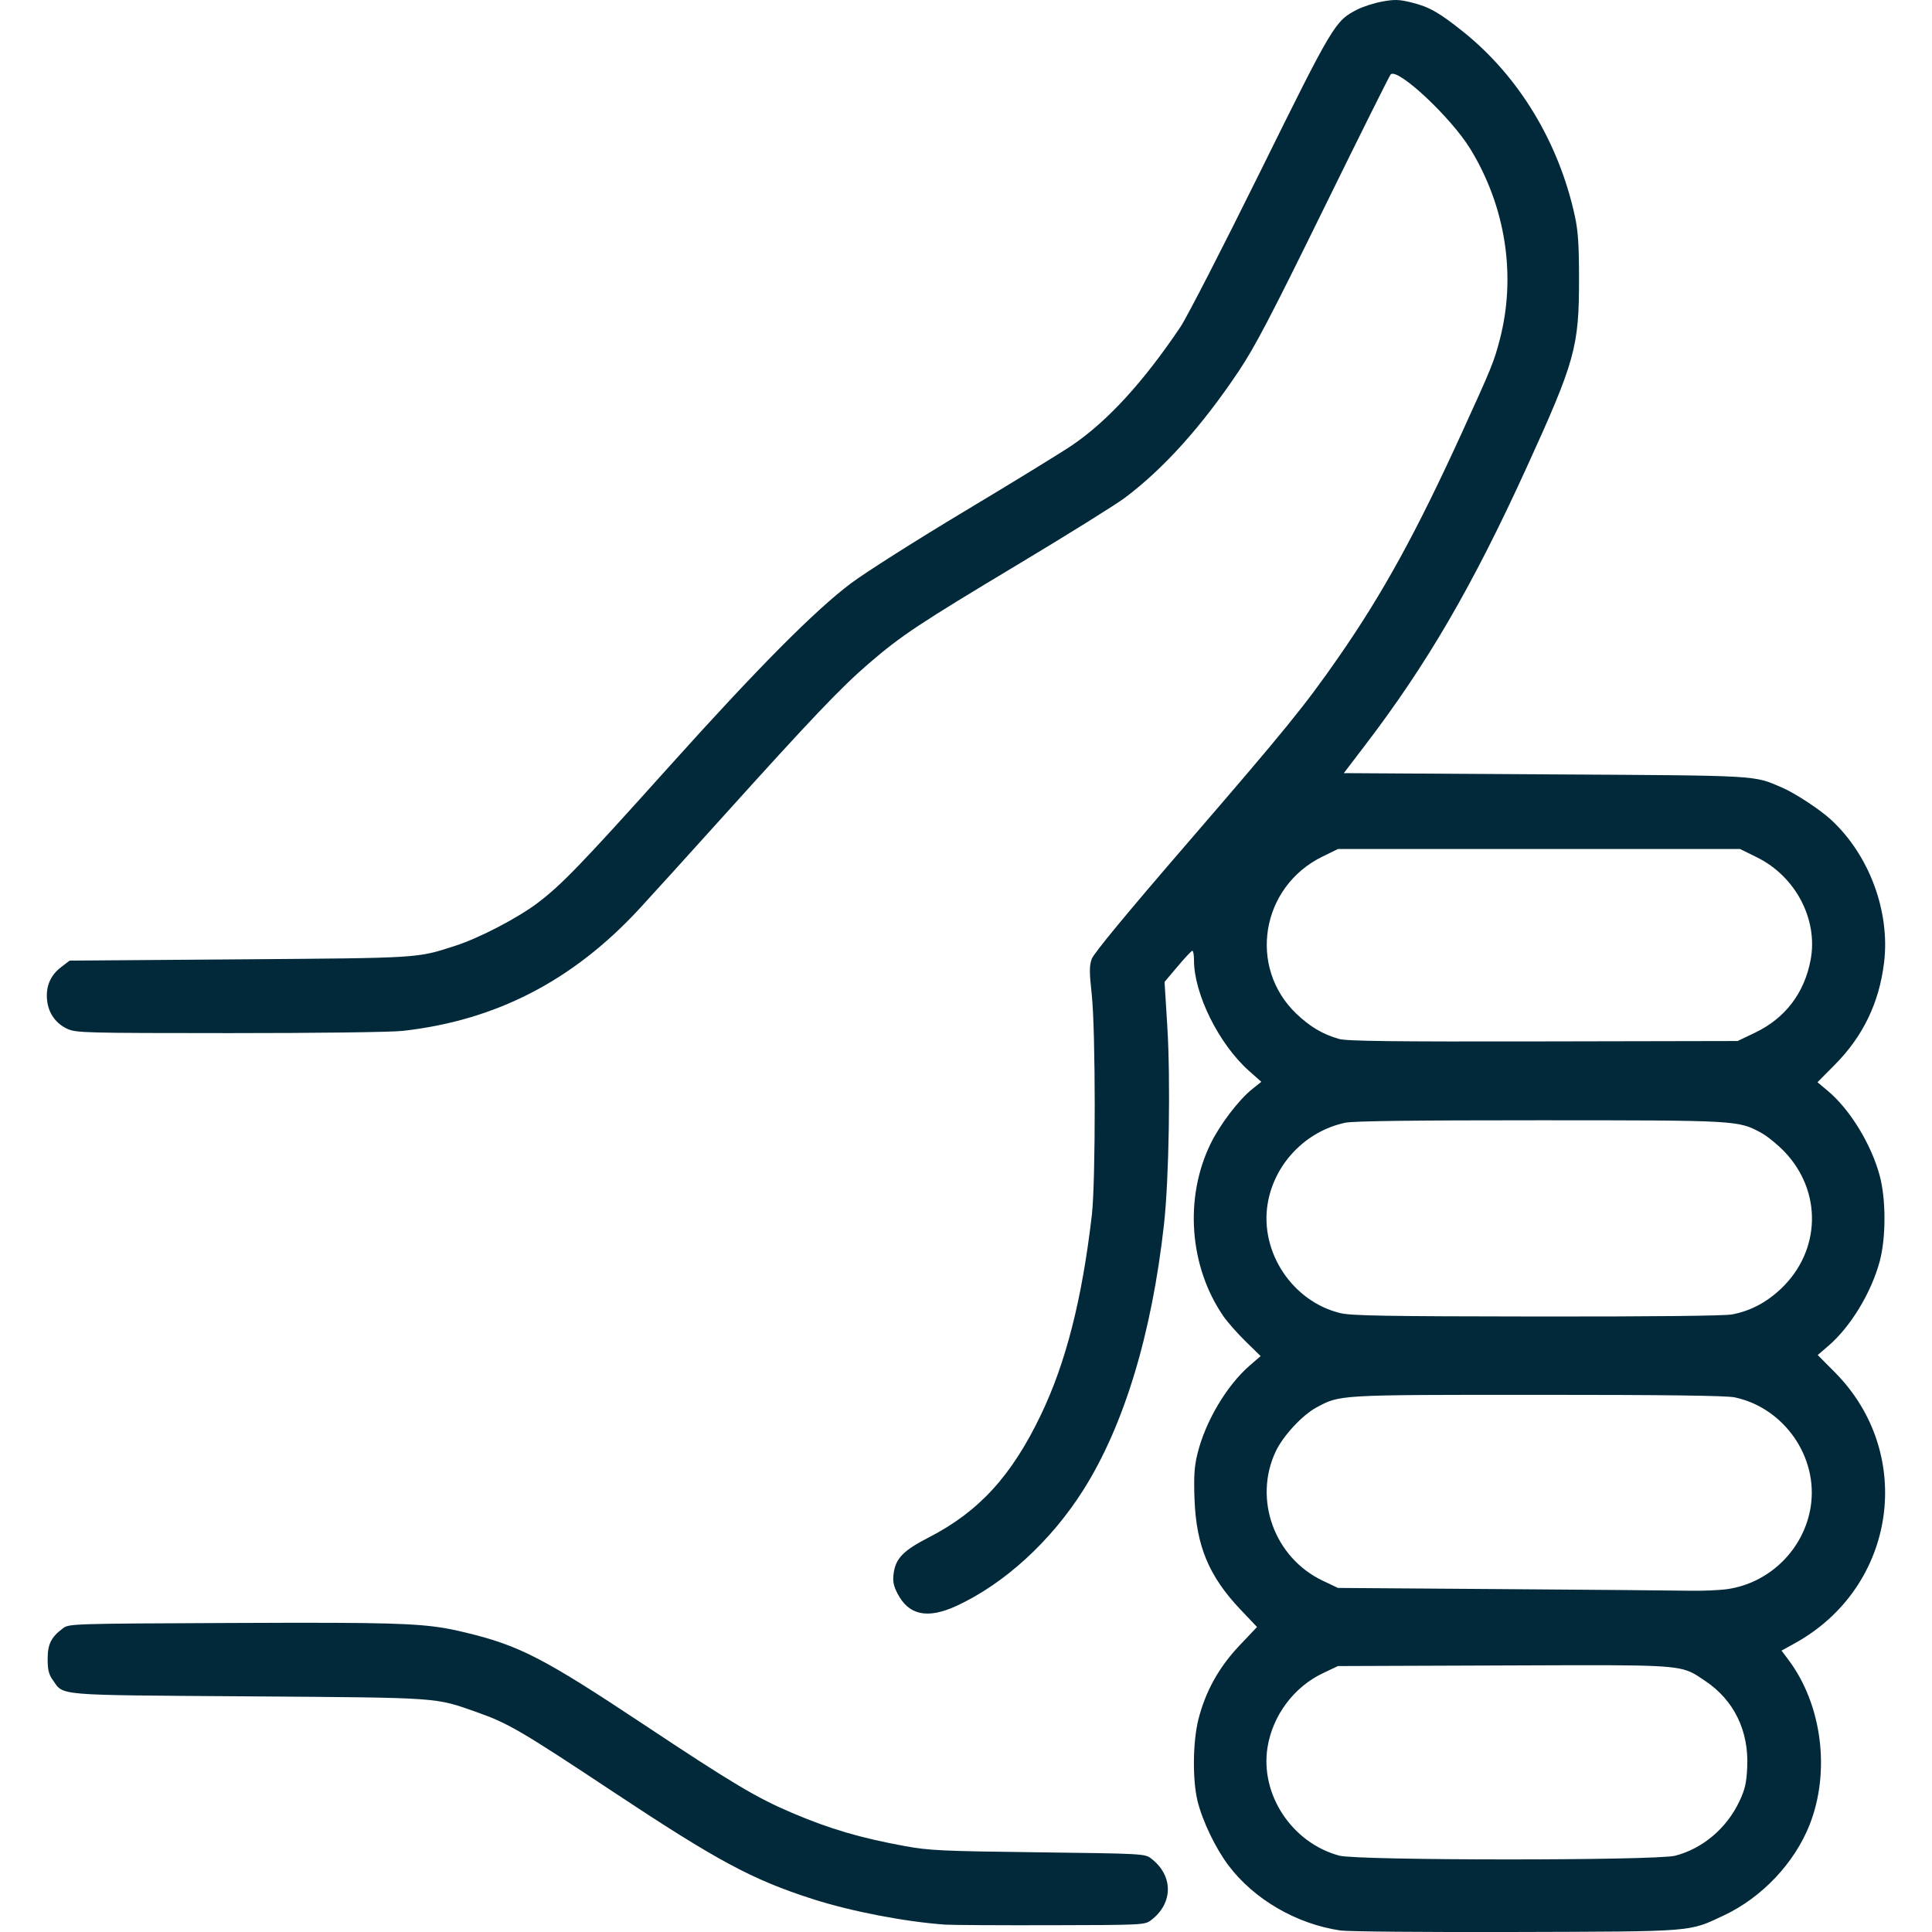 <?xml version="1.0" encoding="UTF-8" standalone="no"?>
<svg
   xmlns:dc="http://purl.org/dc/elements/1.1/"
   xmlns:cc="http://creativecommons.org/ns#"
   xmlns:rdf="http://www.w3.org/1999/02/22-rdf-syntax-ns#"
   xmlns:svg="http://www.w3.org/2000/svg"
   xmlns="http://www.w3.org/2000/svg"
   xml:space="preserve"
   enable-background="new 0 0 42.75 44.907"
   viewBox="0 0 100 100"
   height="100"
   width="100"
   y="0px"
   x="0px"
   id="Layer_1"
   version="1.1"><defs
   id="defs19" />

<path
   d="M 72.3,0.001 C 72.081,-0.006 71.863,0.022 71.541,0.081 71.124,0.158 70.543,0.343 70.249,0.494 69.102,1.082 69,1.252 65.226,8.892 63.291,12.81 61.434,16.424 61.099,16.923 c -1.909,2.841 -3.772,4.876 -5.6,6.118 -0.57,0.387 -3.062,1.916 -5.537,3.399 -2.475,1.483 -5.127,3.164 -5.893,3.735 -1.863,1.39 -4.858,4.407 -9.427,9.495 -4.526,5.04 -5.578,6.133 -6.813,7.066 -1.047,0.79 -3.041,1.826 -4.276,2.222 -2.006,0.643 -1.713,0.625 -11.16,0.698 l -8.789,0.066 -0.438,0.334 c -0.552,0.421 -0.799,0.994 -0.731,1.698 0.065,0.681 0.449,1.226 1.059,1.503 0.447,0.203 0.918,0.215 8.389,0.217 4.544,9.12e-4 8.358,-0.049 8.956,-0.115 4.828,-0.539 8.803,-2.589 12.253,-6.319 0.575,-0.622 2.523,-2.769 4.327,-4.771 4.567,-5.067 6.106,-6.684 7.542,-7.92 1.696,-1.459 2.578,-2.045 7.839,-5.201 2.503,-1.502 4.941,-3.022 5.418,-3.379 2.009,-1.505 3.986,-3.702 5.893,-6.551 0.839,-1.253 1.665,-2.832 4.396,-8.398 1.85,-3.77 3.413,-6.906 3.473,-6.968 0.357,-0.365 3.126,2.225 4.126,3.86 1.828,2.988 2.381,6.555 1.526,9.853 -0.299,1.152 -0.425,1.46 -1.964,4.83 -2.366,5.179 -4.081,8.303 -6.393,11.633 -1.733,2.495 -2.729,3.72 -7.841,9.642 -3.128,3.623 -4.827,5.68 -4.927,5.965 -0.126,0.361 -0.126,0.674 0,1.822 0.204,1.859 0.209,9.695 0.006,11.44 -0.507,4.361 -1.343,7.638 -2.635,10.333 -1.516,3.163 -3.209,5.014 -5.807,6.348 -1.318,0.677 -1.716,1.087 -1.818,1.874 -0.051,0.396 -0.006,0.625 0.201,1.028 0.581,1.129 1.558,1.332 3.063,0.637 2.465,-1.139 4.872,-3.337 6.548,-5.983 2.111,-3.333 3.554,-8.087 4.185,-13.777 0.258,-2.331 0.342,-7.439 0.17,-10.224 l -0.143,-2.31 0.676,-0.801 c 0.371,-0.441 0.715,-0.807 0.762,-0.811 0.048,-0.004 0.086,0.219 0.086,0.494 0,1.738 1.289,4.335 2.838,5.715 l 0.647,0.575 -0.487,0.389 c -0.68,0.544 -1.651,1.819 -2.13,2.797 -1.377,2.807 -1.118,6.366 0.651,8.942 0.208,0.303 0.729,0.892 1.155,1.31 l 0.776,0.758 -0.555,0.479 c -1.206,1.039 -2.32,2.924 -2.725,4.613 -0.154,0.645 -0.185,1.16 -0.143,2.31 0.09,2.423 0.743,3.992 2.384,5.723 l 0.852,0.897 -0.917,0.967 c -1.06,1.12 -1.755,2.373 -2.119,3.821 -0.29,1.157 -0.31,3.13 -0.043,4.22 0.255,1.039 0.939,2.46 1.609,3.344 1.327,1.751 3.504,3.015 5.779,3.356 0.379,0.057 4.457,0.092 9.065,0.078 9.353,-0.027 8.953,0.005 10.793,-0.86 1.968,-0.926 3.659,-2.716 4.437,-4.697 1.086,-2.765 0.636,-6.231 -1.11,-8.547 l -0.346,-0.459 0.709,-0.393 c 5.236,-2.902 6.242,-9.801 2.044,-14.02 l -0.881,-0.887 0.569,-0.489 c 1.139,-0.981 2.209,-2.75 2.642,-4.366 0.327,-1.221 0.327,-3.202 0,-4.423 -0.435,-1.623 -1.529,-3.417 -2.674,-4.382 l -0.549,-0.461 0.887,-0.893 c 1.465,-1.473 2.305,-3.206 2.56,-5.297 0.324,-2.651 -0.779,-5.602 -2.771,-7.419 -0.57,-0.52 -1.849,-1.358 -2.498,-1.636 -1.526,-0.654 -0.99,-0.623 -12.274,-0.69 l -10.421,-0.063 1.089,-1.427 c 3.223,-4.22 5.567,-8.247 8.352,-14.346 2.535,-5.553 2.737,-6.281 2.734,-9.821 -0.001,-1.753 -0.049,-2.471 -0.215,-3.235 C 80.689,7.379 78.617,3.953 75.749,1.655 74.499,0.652 73.975,0.354 73.06,0.128 72.738,0.049 72.518,0.008 72.3,0.001 Z M 69.253,43.944 h 10.406 10.406 l 0.88,0.434 c 1.995,0.986 3.162,3.211 2.775,5.291 -0.322,1.732 -1.316,3.036 -2.887,3.786 l -0.895,0.428 -10.054,0.02 c -7.808,0.016 -10.168,-0.013 -10.572,-0.127 -0.832,-0.234 -1.503,-0.629 -2.207,-1.3 -2.528,-2.411 -1.839,-6.582 1.343,-8.137 z m 10.435,14.041 c 10.275,0.002 10.281,0.002 11.481,0.655 0.307,0.167 0.848,0.608 1.2,0.977 1.955,2.05 1.881,5.117 -0.172,7.075 -0.757,0.722 -1.593,1.162 -2.545,1.343 -0.384,0.073 -4.168,0.114 -10.101,0.107 -7.835,-0.008 -9.609,-0.039 -10.177,-0.176 -2.471,-0.597 -4.169,-3.149 -3.762,-5.65 0.336,-2.068 1.966,-3.772 4.022,-4.204 0.422,-0.089 3.55,-0.128 10.054,-0.127 z m -0.074,14.211 c 6.644,0 9.748,0.041 10.173,0.131 2.56,0.544 4.333,3.089 3.936,5.654 -0.34,2.195 -2.114,3.953 -4.31,4.271 -0.411,0.059 -1.293,0.097 -1.96,0.084 -0.667,-0.013 -5.035,-0.051 -9.706,-0.084 l -8.494,-0.061 -0.782,-0.371 c -2.509,-1.189 -3.612,-4.218 -2.437,-6.7 0.377,-0.797 1.365,-1.866 2.091,-2.261 1.236,-0.672 1.067,-0.663 11.489,-0.663 z m -62.184,11.801 c -1.395,-0.006 -3.146,-0.002 -5.394,0.008 -8.332,0.035 -8.459,0.039 -8.774,0.274 -0.616,0.46 -0.795,0.818 -0.795,1.589 0,0.562 0.056,0.795 0.268,1.093 0.585,0.82 -0.004,0.77 10.13,0.842 10.038,0.072 9.621,0.045 11.827,0.823 1.609,0.568 2.264,0.949 7.013,4.097 5.435,3.603 7.231,4.569 10.38,5.578 1.979,0.634 4.755,1.169 6.833,1.317 0.318,0.023 2.771,0.037 5.451,0.031 4.734,-0.009 4.883,-0.017 5.193,-0.248 1.182,-0.883 1.182,-2.338 0,-3.221 -0.308,-0.23 -0.499,-0.239 -5.828,-0.305 -4.967,-0.061 -5.643,-0.093 -6.88,-0.319 -2.302,-0.42 -3.905,-0.89 -5.848,-1.718 C 39.161,93.054 37.92,92.313 33.352,89.281 28.144,85.823 26.899,85.179 24.121,84.506 22.586,84.133 21.613,84.017 17.429,83.998 Z m 65.859,2.195 c 3.986,0.017 3.999,0.163 4.972,0.813 1.492,0.996 2.265,2.586 2.175,4.47 -0.039,0.816 -0.115,1.145 -0.401,1.753 -0.659,1.401 -1.901,2.455 -3.329,2.824 -0.995,0.257 -16.424,0.254 -17.383,-0.004 -2.451,-0.659 -4.109,-3.165 -3.716,-5.611 0.265,-1.646 1.37,-3.123 2.863,-3.831 l 0.782,-0.371 8.543,-0.031 c 2.394,-0.009 4.164,-0.017 5.492,-0.012 z"
   style="opacity:1;fill:#012939;stroke-width:1;stroke-linecap:round;stroke-linejoin:round;fill-opacity:1"
   id="path846" /></svg>
